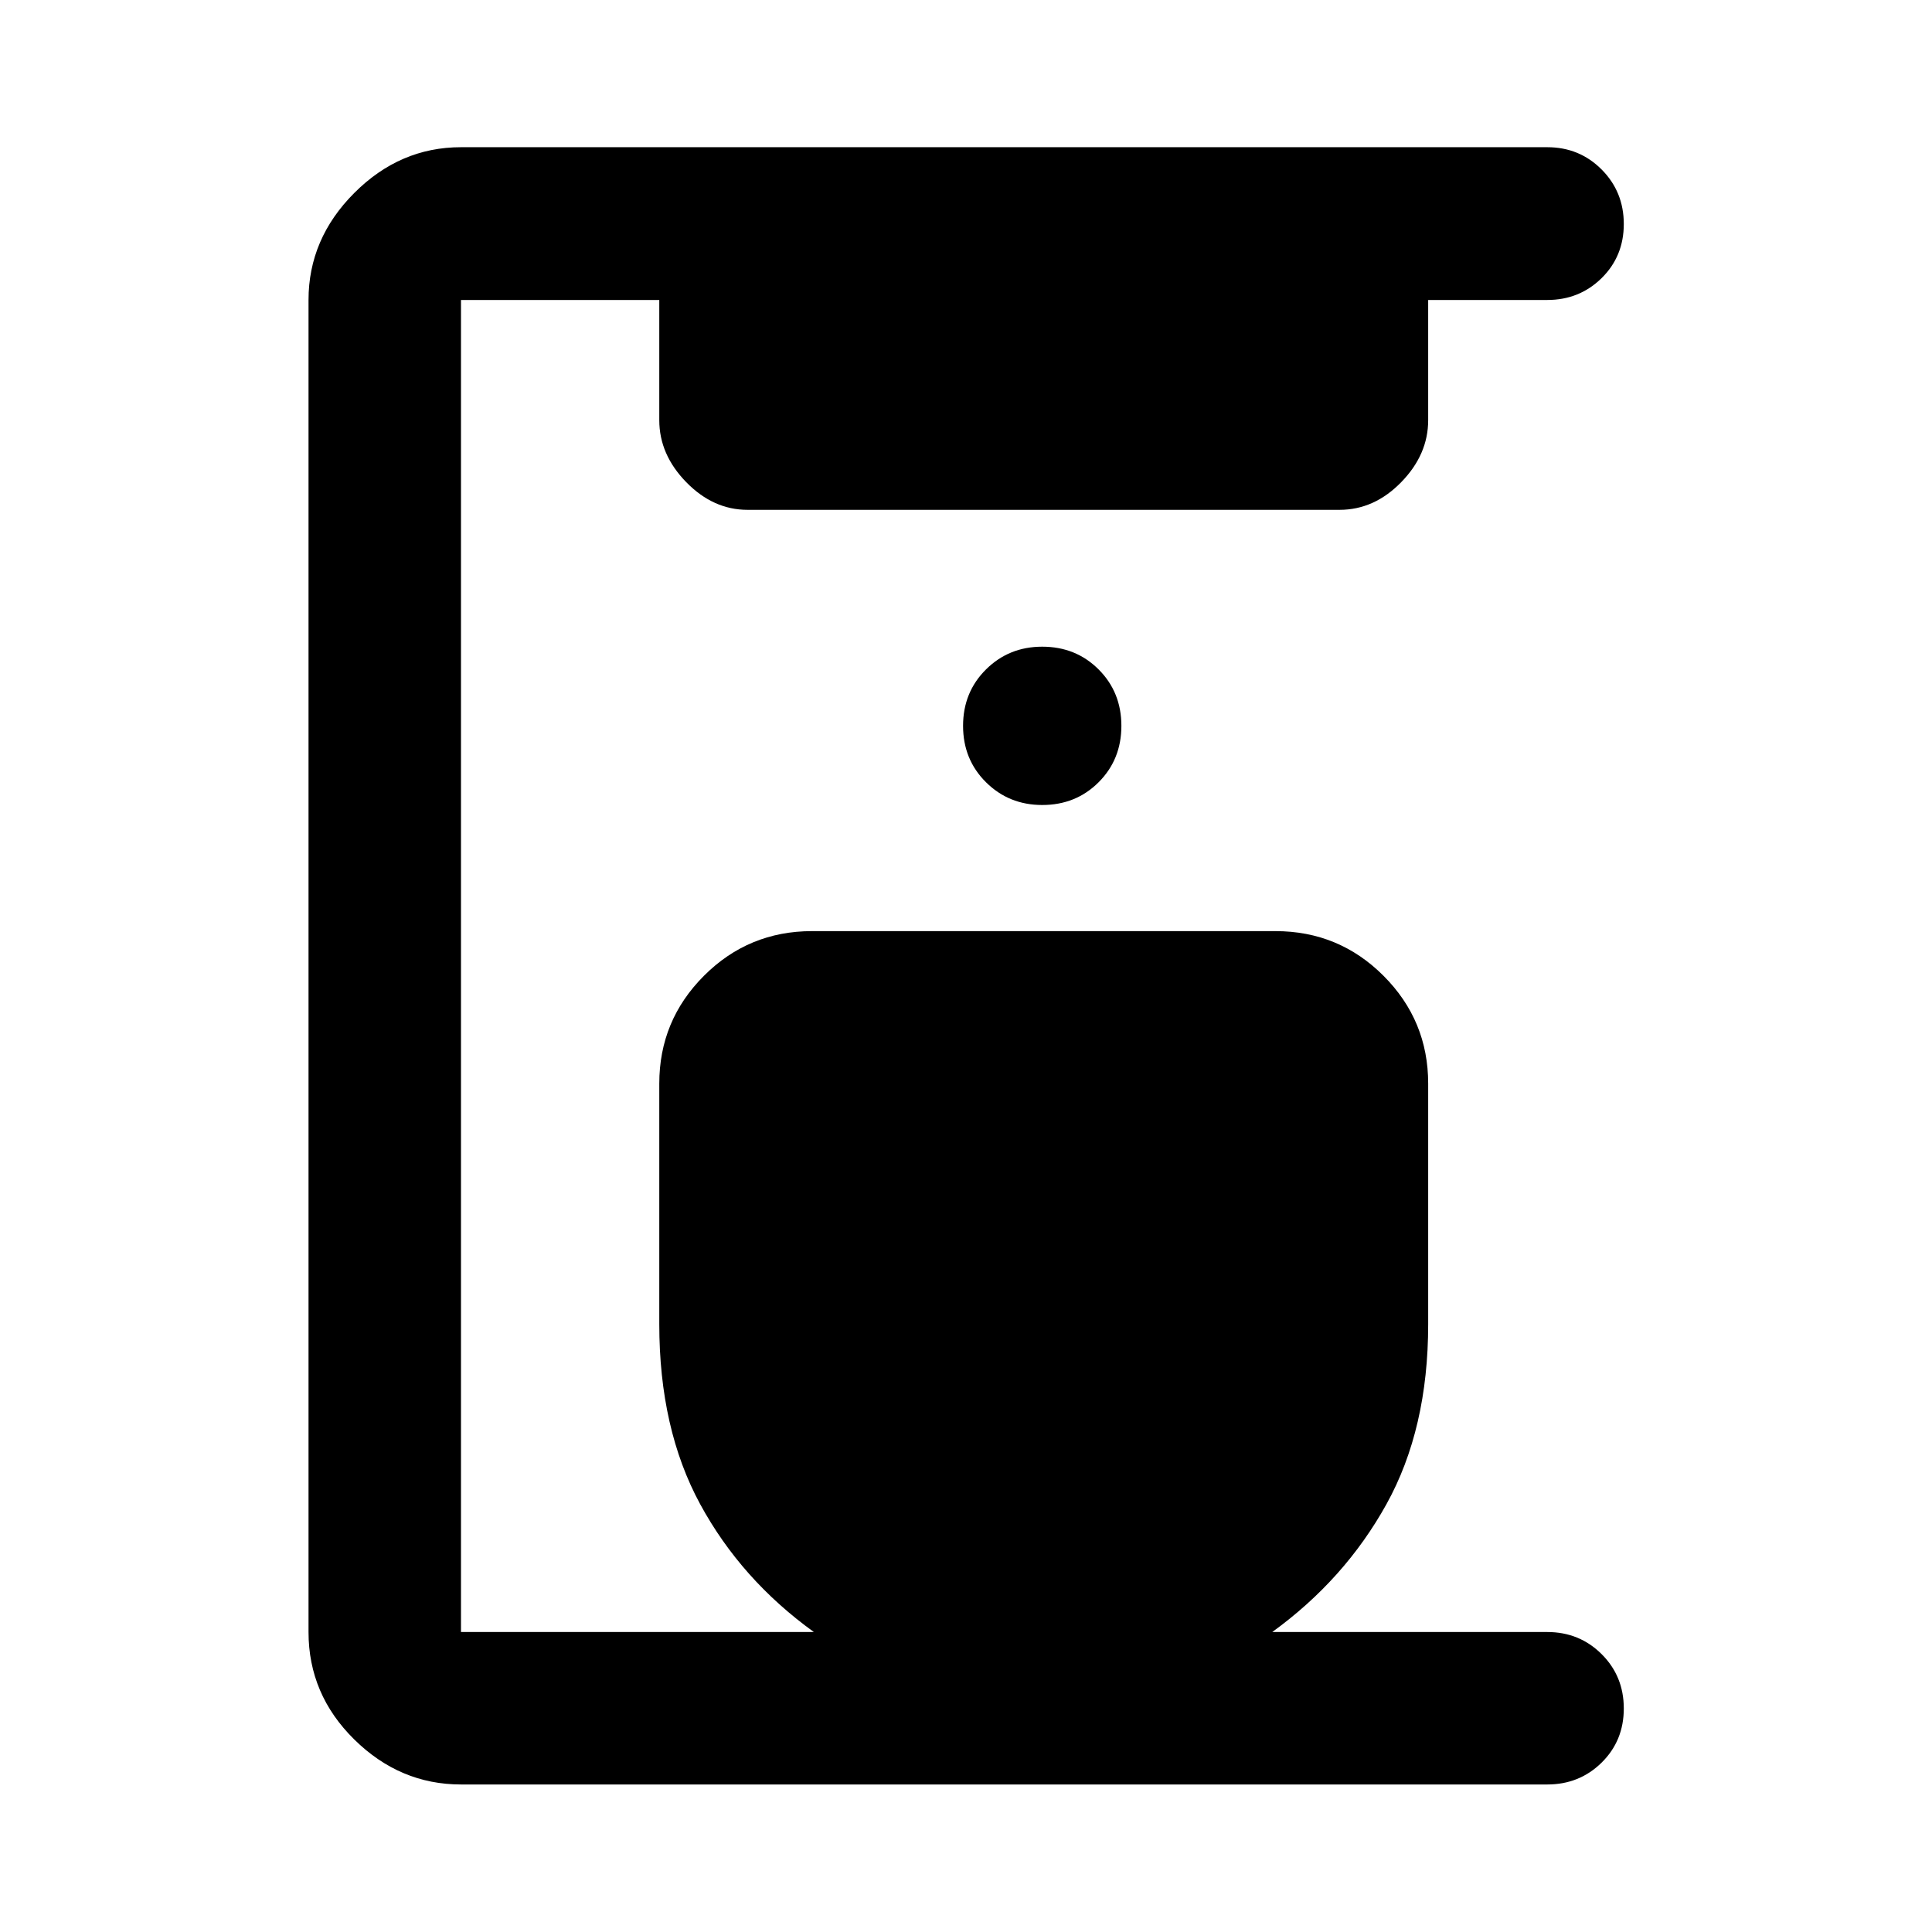 <svg xmlns="http://www.w3.org/2000/svg" height="40" viewBox="0 -960 960 960" width="40"><path d="M229.058-73.304q-30.327 0-53.04-22.38-22.714-22.38-22.714-53.374v-661.884q0-30.393 22.714-53.153 22.713-22.76 53.04-22.76h539.761q15.98 0 27.008 11.066 11.028 11.065 11.028 27.101t-11.028 26.891q-11.028 10.855-27.008 10.855h-59.167v59.731q0 17.072-13.402 30.808-13.403 13.736-30.635 13.736H371.471q-17.072 0-30.474-13.736-13.403-13.736-13.403-30.808v-59.731h-98.536v661.884h175.348q-36.167-26.094-56.489-63.518-20.323-37.423-20.323-89.423v-119.58q0-31.326 22.177-53.54t53.736-22.214h230.232q31.559 0 53.736 22.214 22.177 22.214 22.177 53.54v119.58q0 52-20.736 89.423-20.735 37.424-56.742 63.518h136.645q15.98 0 27.008 10.972 11.028 10.972 11.028 27.022 0 16.05-11.028 26.905t-27.008 10.855H229.058ZM517.877-560q16.716 0 28.025-11.308 11.308-11.309 11.308-28.025 0-16.717-11.308-28.025-11.309-11.309-28.025-11.309-16.558 0-27.946 11.309-11.388 11.308-11.388 28.025 0 16.716 11.388 28.025Q501.319-560 517.877-560Z"/></svg>